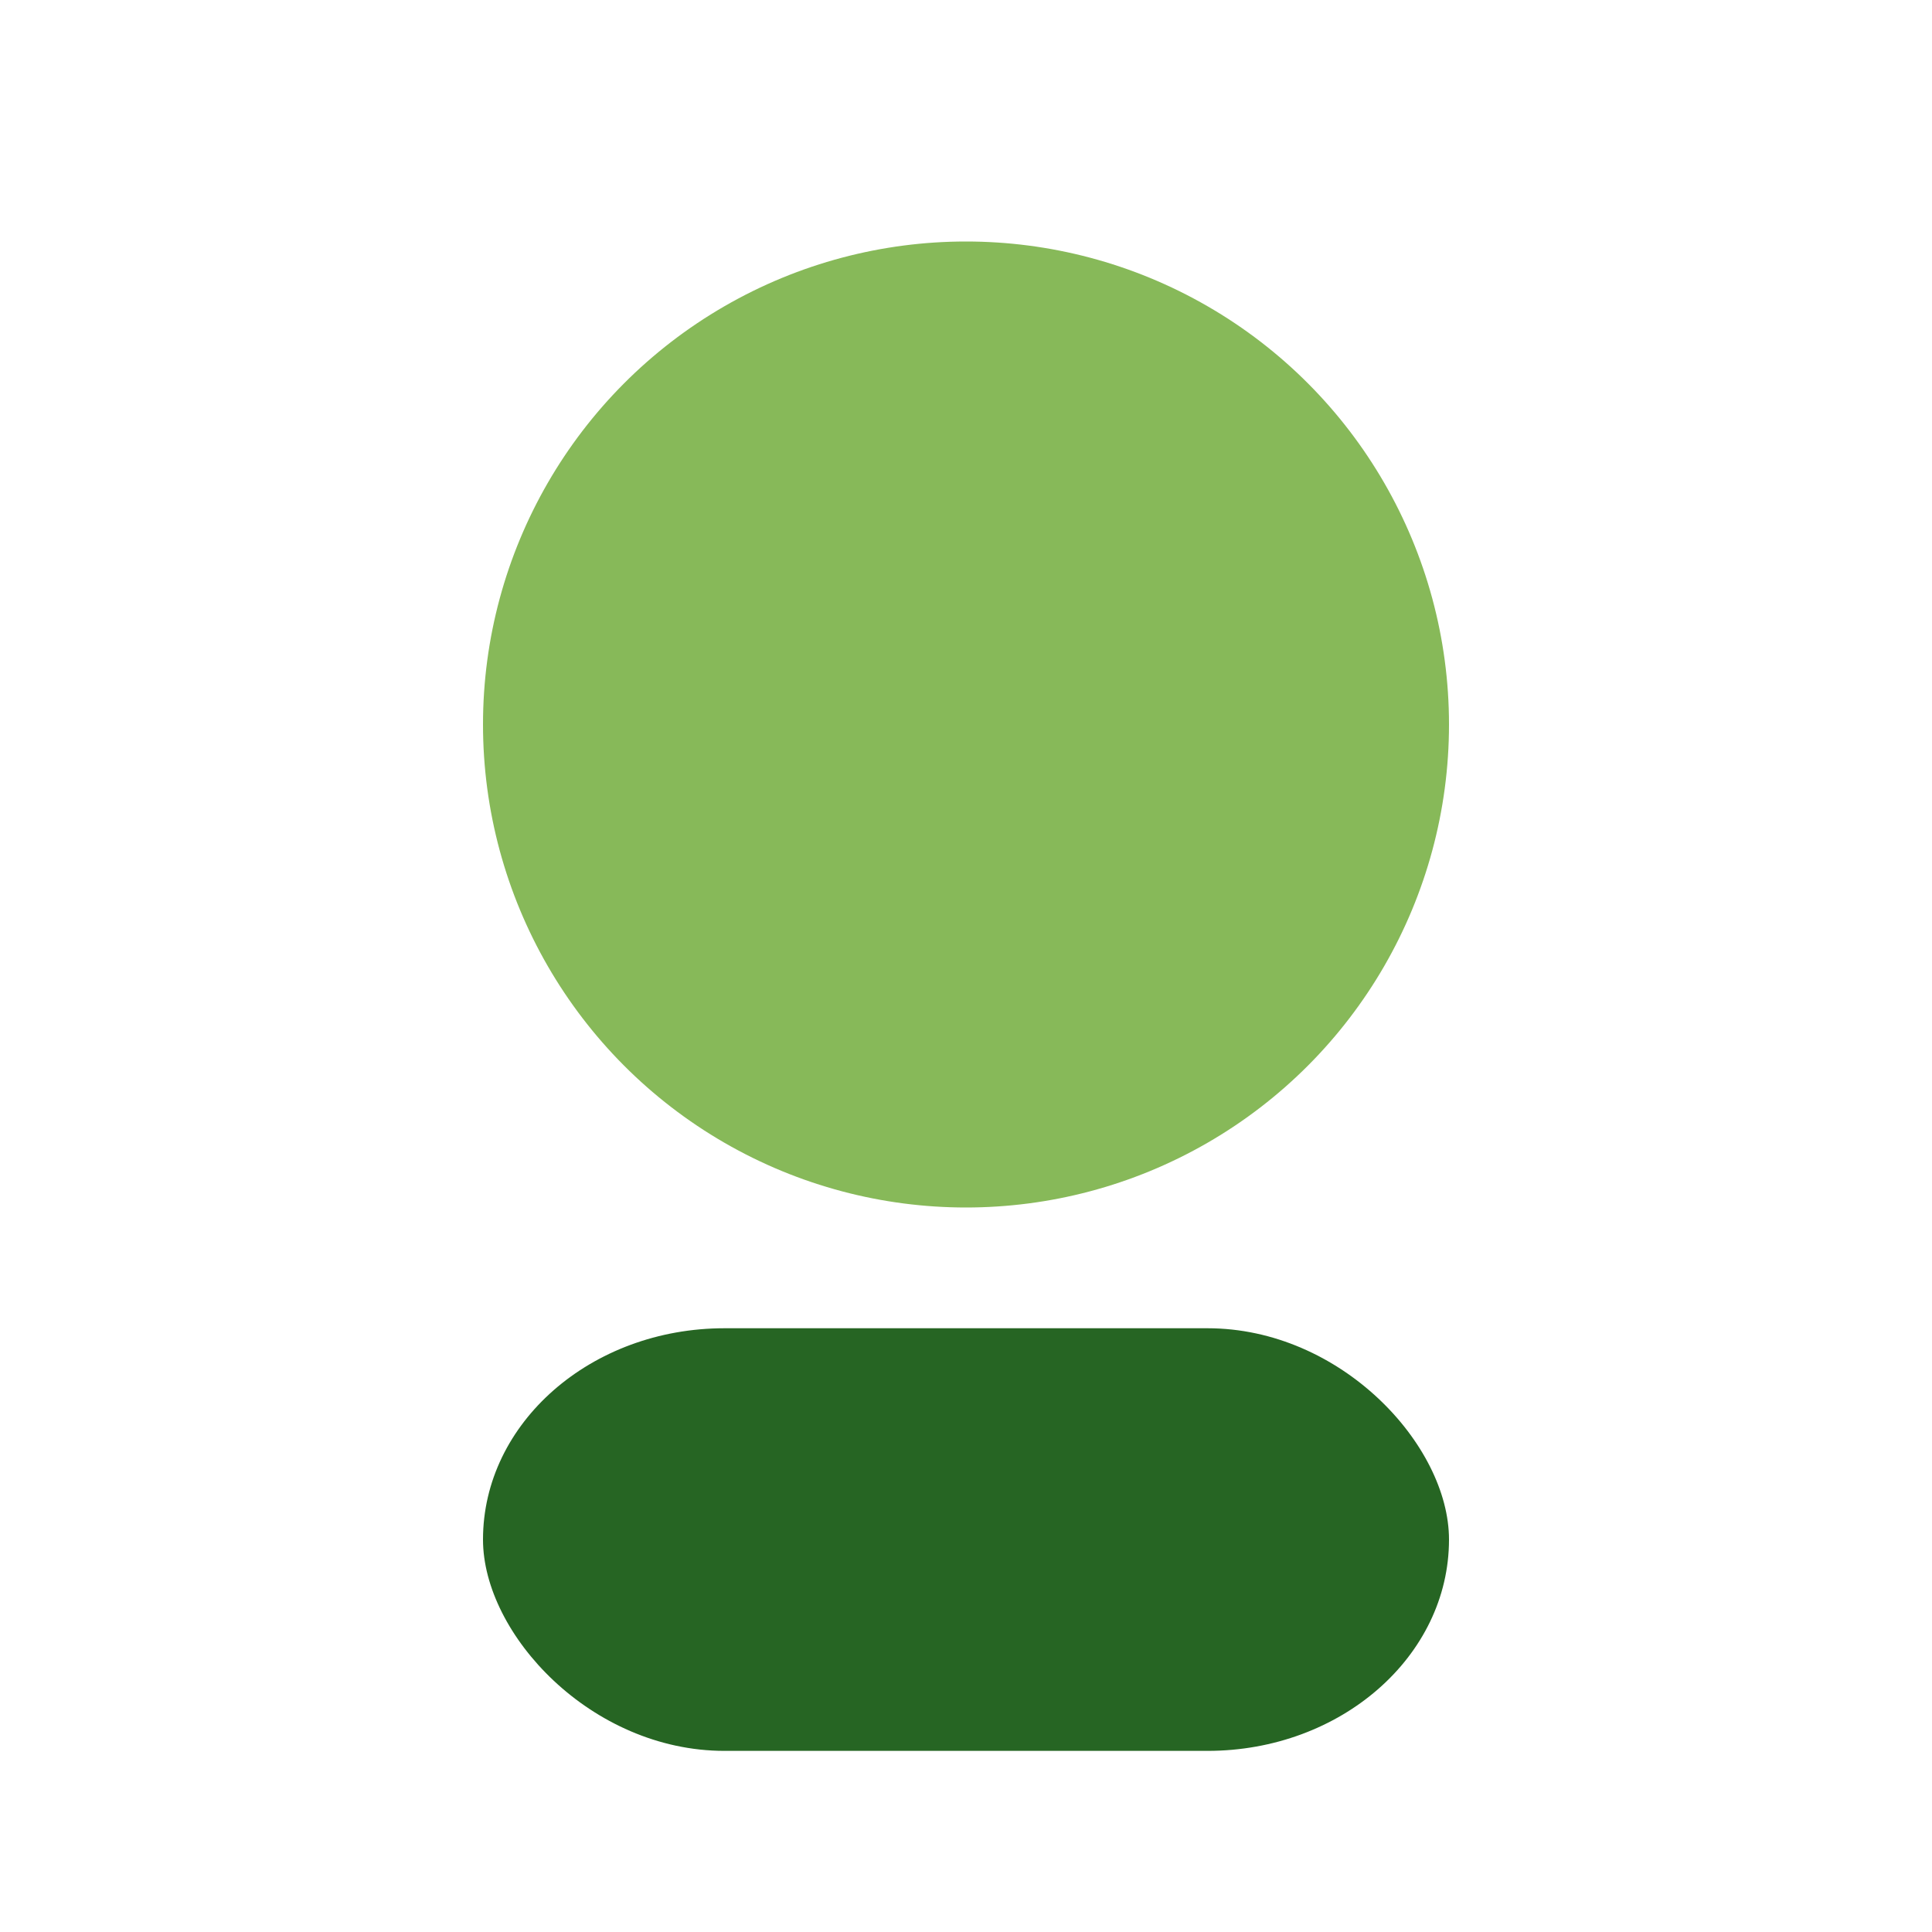 <?xml version="1.0" encoding="UTF-8"?>
<svg xmlns="http://www.w3.org/2000/svg" width="32" height="32" viewBox="0 0 32 32"><circle cx="16" cy="12" r="8" fill="#87B959"/><rect x="8" y="22" width="16" height="7" rx="4" fill="#266523"/></svg>